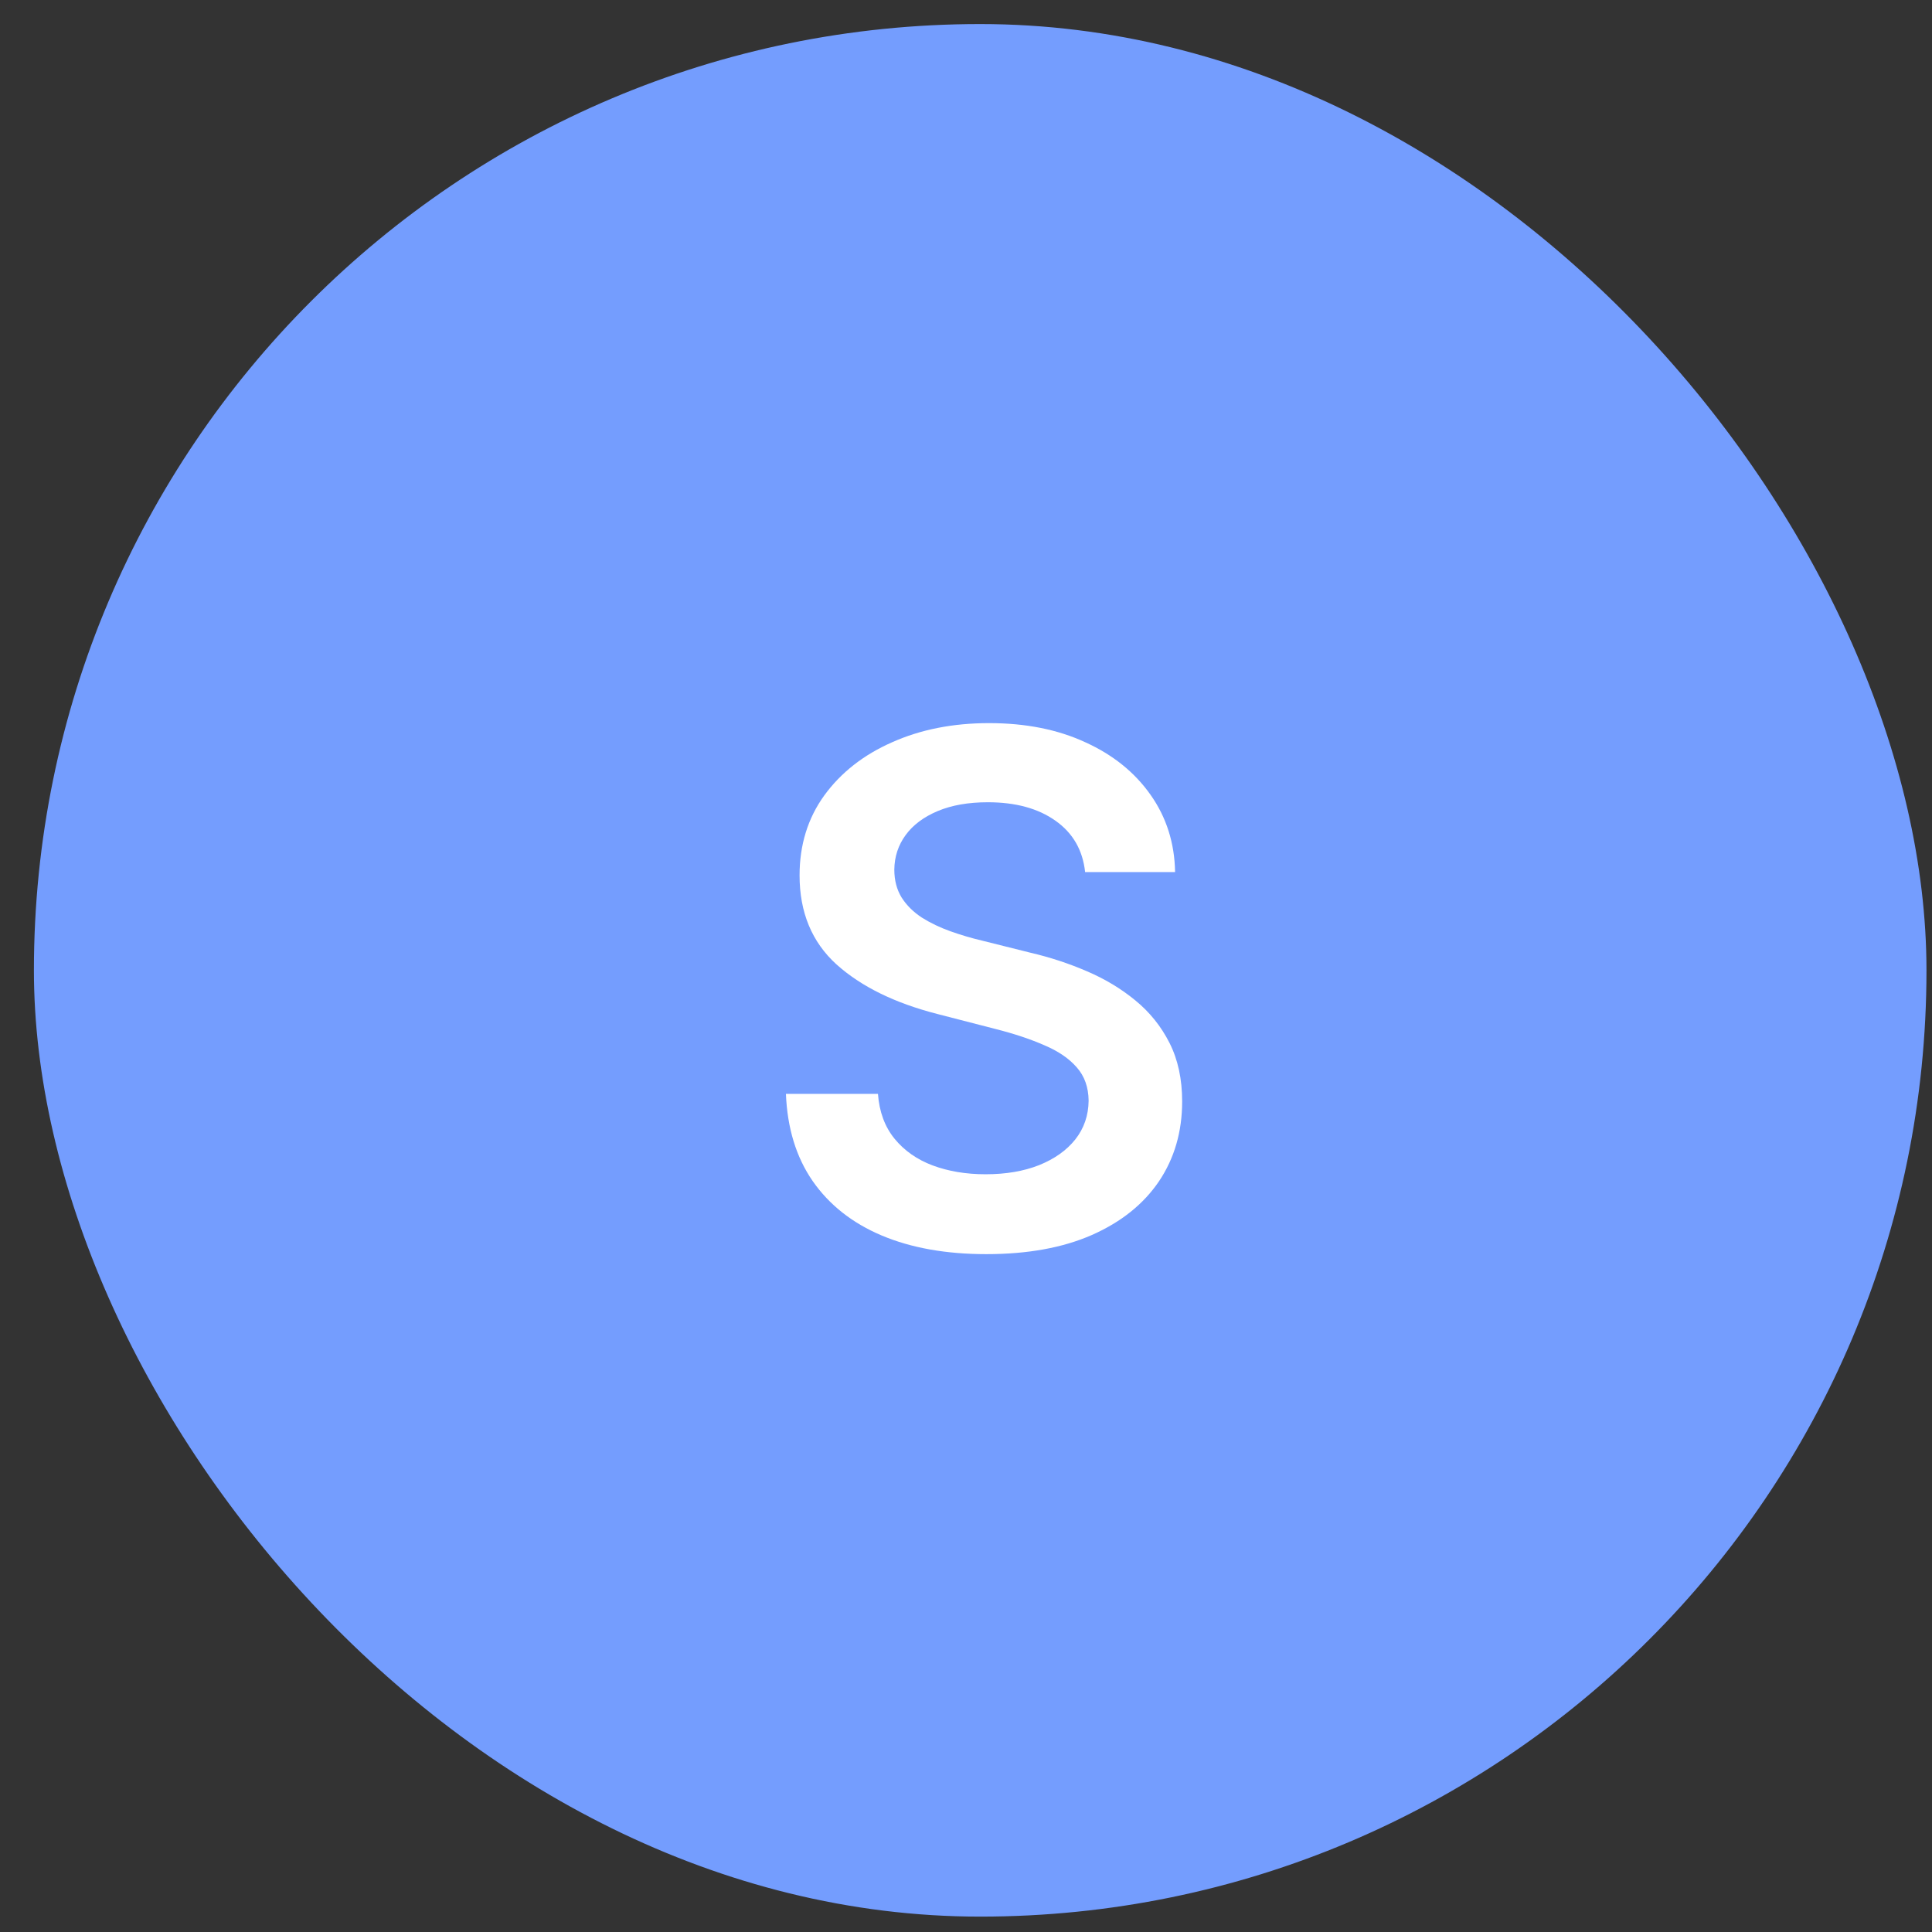 <svg width="49" height="49" viewBox="0 0 49 49" fill="none" xmlns="http://www.w3.org/2000/svg">
<rect x="0" y="0" width="49" height="49" fill="#333333" stroke="none"/>
<rect x="0.86" y="0.61" width="48" height="48" rx="24" fill="#749DFE"/>
<path d="M27.521 22.118C27.461 21.56 27.21 21.125 26.767 20.814C26.328 20.503 25.757 20.347 25.053 20.347C24.559 20.347 24.135 20.422 23.781 20.571C23.428 20.72 23.157 20.922 22.97 21.178C22.782 21.434 22.686 21.726 22.682 22.054C22.682 22.327 22.744 22.563 22.867 22.763C22.995 22.964 23.168 23.134 23.385 23.275C23.602 23.411 23.843 23.526 24.107 23.62C24.372 23.714 24.638 23.793 24.906 23.856L26.134 24.163C26.628 24.278 27.103 24.434 27.559 24.63C28.019 24.826 28.431 25.073 28.793 25.371C29.159 25.67 29.449 26.03 29.662 26.452C29.875 26.873 29.982 27.368 29.982 27.935C29.982 28.702 29.786 29.377 29.394 29.961C29.002 30.54 28.435 30.994 27.693 31.322C26.956 31.646 26.063 31.808 25.015 31.808C23.997 31.808 23.112 31.651 22.362 31.335C21.617 31.02 21.033 30.56 20.611 29.954C20.193 29.349 19.968 28.612 19.933 27.743H22.267C22.301 28.199 22.441 28.578 22.688 28.881C22.936 29.183 23.257 29.409 23.654 29.558C24.054 29.707 24.502 29.782 24.996 29.782C25.512 29.782 25.963 29.705 26.351 29.552C26.743 29.394 27.05 29.177 27.271 28.9C27.493 28.619 27.606 28.29 27.61 27.915C27.606 27.575 27.506 27.293 27.31 27.072C27.114 26.846 26.839 26.658 26.485 26.509C26.136 26.356 25.727 26.219 25.258 26.1L23.769 25.716C22.691 25.439 21.838 25.02 21.212 24.457C20.59 23.89 20.279 23.138 20.279 22.201C20.279 21.43 20.487 20.754 20.905 20.175C21.327 19.595 21.9 19.145 22.625 18.826C23.349 18.502 24.169 18.34 25.085 18.34C26.014 18.34 26.828 18.502 27.527 18.826C28.23 19.145 28.782 19.591 29.183 20.162C29.583 20.729 29.79 21.381 29.803 22.118H27.521Z" fill="white"/>
</svg>
